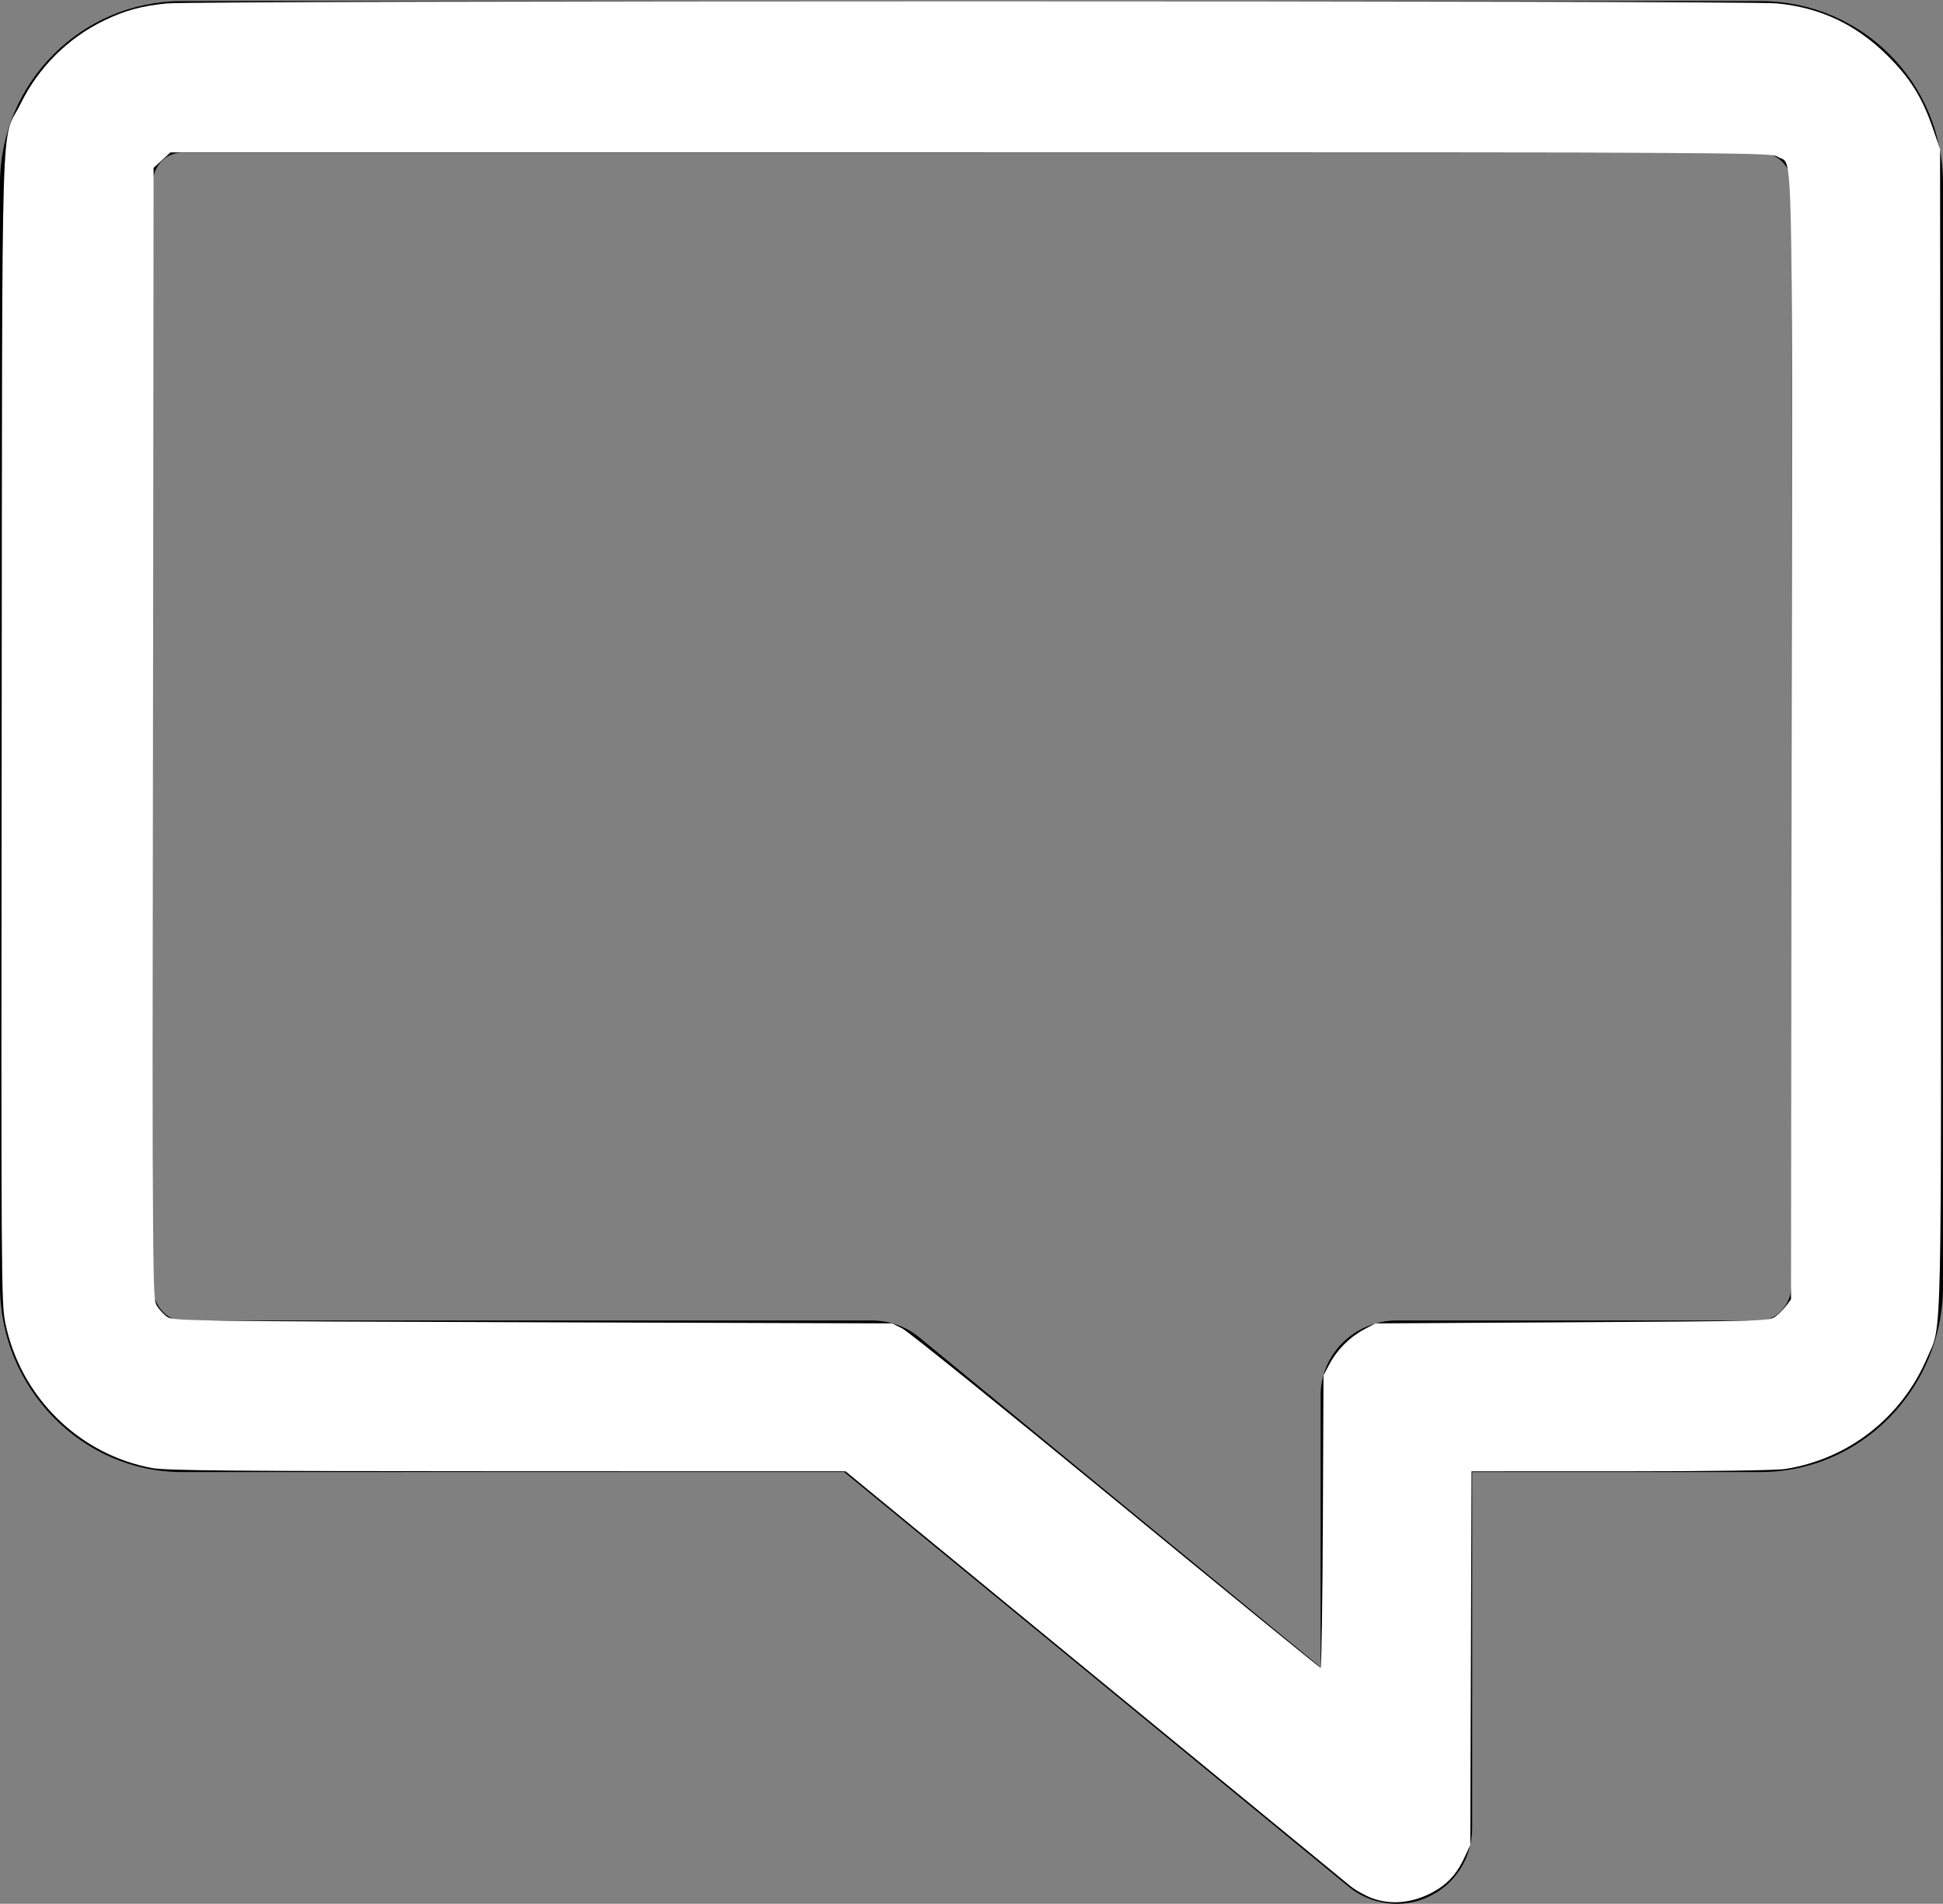 <?xml version="1.0" encoding="UTF-8" standalone="no"?>
<svg
   height="1657.973px"
   style="enable-background:new 0 0 1692 1657.973;"
   version="1.1"
   viewBox="0 0 1692 1657.973"
   width="1692px"
   xml:space="preserve"
   id="svg8"
   sodipodi:docname="surveys.svg"
   inkscape:version="1.2.2 (732a01da63, 2022-12-09)"
   xmlns:inkscape="http://www.inkscape.org/namespaces/inkscape"
   xmlns:sodipodi="http://sodipodi.sourceforge.net/DTD/sodipodi-0.dtd"
   xmlns="http://www.w3.org/2000/svg"
   xmlns:svg="http://www.w3.org/2000/svg"><rect x="0" y="0" width="1692" height="1657.973" fill="#808080" stroke="none"/><defs
     id="defs12" /><sodipodi:namedview
     id="namedview10"
     pagecolor="#ffffff"
     bordercolor="#000000"
     borderopacity="0.25"
     inkscape:showpageshadow="2"
     inkscape:pageopacity="0.0"
     inkscape:pagecheckerboard="0"
     inkscape:deskcolor="#d1d1d1"
     showgrid="false"
     inkscape:zoom="0.50845218"
     inkscape:cx="834.88677"
     inkscape:cy="828.00313"
     inkscape:window-width="3200"
     inkscape:window-height="1721"
     inkscape:window-x="-9"
     inkscape:window-y="-7"
     inkscape:window-maximized="1"
     inkscape:current-layer="svg8" /><g
     id="comment"><g
       id="g4"><path
         d="M1216.598,1657.973c-15.035,0-29.926-4.822-41.984-14.746l-439.527-361.254H158.332    C71.515,1281.973,0,1209.012,0,1120.074V160.168C0,71.627,71.515,0.973,158.332,0.973h1374.836    c87.743,0,158.832,70.655,158.832,159.195v959.909c0,88.938-71.089,161.896-158.832,161.896H1282v309.93    c0,25.561-14.415,48.826-37.528,59.744C1235.479,1655.892,1226.173,1657.973,1216.598,1657.973z M158.332,132.973    c-13.953,0-25.332,11.52-25.332,27.195v959.906c0,15.805,11.615,29.898,25.332,29.898H758.77c15.311,0,29.89,4.95,41.715,14.674    L1150,1451.998v-236.699c0-36.49,30.096-65.326,66.586-65.326h316.582c14.123,0,26.832-14.639,26.832-29.896V160.168    c0-15.146-12.457-27.195-26.832-27.195H158.332z"
         id="path2" /></g></g><g
     id="Layer_1" /><path
     style="fill:#ffffff;stroke-width:1.967"
     d="m 1194.89,1653.11 c -5.901,-2.189 -14.309,-6.85 -18.684,-10.359 -4.375,-3.509 -105.134,-86.262 -223.909,-183.895 l -215.955,-177.516 -294.417,-0.069 c -239.229,-0.056 -297.182,-0.569 -309.168,-2.739 C 69.011,1266.991 17.787,1216.483 4.66,1152.227 1.058,1134.594 0.955,1117.922 1.464,633.874 2.057,69.293 0.34,126.193 17.867,90.471 33.389,58.835 59.068,33.19 90.471,17.963 108.611,9.166 122.492,5.344 144.84,2.99 169.35,0.408 1520.812,0.369 1547.335,2.95 c 37.86,3.683 68.726,18.216 96.073,45.236 19.718,19.482 30.285,36.302 39.54,62.936 l 6.492,18.684 0.542,503.489 c 0.6,557.445 1.457,518.287 -12.038,549.717 -22.138,51.559 -68.285,87.616 -123.226,96.282 -7.78,1.227 -63.759,2.022 -143.027,2.031 l -130.243,0.015 -0.546,162.749 -0.546,162.749 -5.116,10.907 c -7.245,15.447 -15.919,24.452 -30.436,31.599 -16.609,8.177 -34.402,9.519 -49.914,3.767 z m -42.919,-328.01 0.547,-127.347 5.213,-9.834 c 6.637,-12.521 17.668,-23.552 30.189,-30.189 l 9.834,-5.213 171.456,-0.983 c 169.329,-0.971 171.524,-1.034 176.886,-5.038 2.986,-2.23 7.255,-6.499 9.485,-9.486 l 4.055,-5.431 0.503,-488.629 c 0.554,-538.154 1.478,-498.179 -11.694,-506.209 -6.497,-3.961 -7.889,-3.969 -703.262,-3.977 l -696.751,-0.007 -7.346,6.732 -7.346,6.732 -0.491,492.331 c -0.484,485.276 -0.436,492.421 3.348,498.616 2.111,3.457 6.276,7.882 9.254,9.834 5.146,3.372 20.973,3.598 318.216,4.532 l 312.801,0.983 8.85,4.391 c 4.868,2.415 88.504,69.889 185.858,149.943 97.354,80.054 177.647,145.562 178.428,145.574 0.781,0.012 1.666,-57.284 1.967,-127.325 z"
     id="path187" /></svg>
